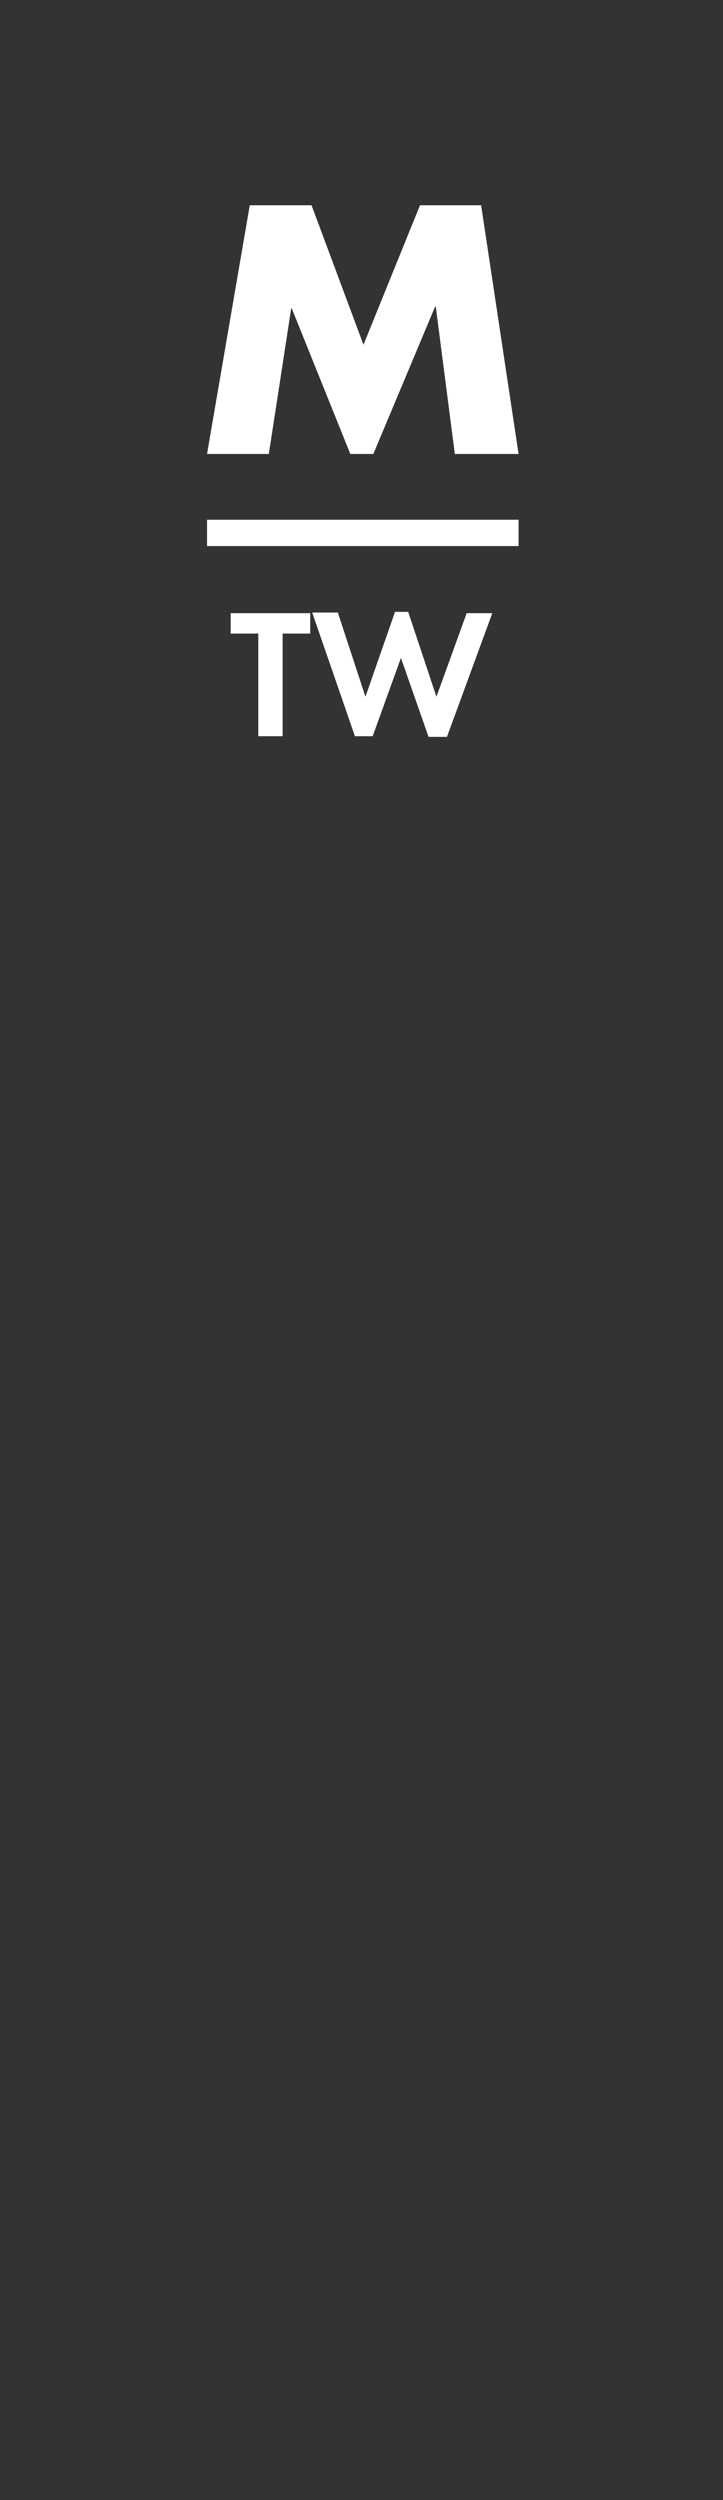 <?xml version="1.0" encoding="utf-8"?>
<!-- Generator: Adobe Illustrator 25.4.1, SVG Export Plug-In . SVG Version: 6.00 Build 0)  -->
<svg version="1.1" id="レイヤー_1" xmlns="http://www.w3.org/2000/svg" xmlns:xlink="http://www.w3.org/1999/xlink" x="0px"
	 y="0px" viewBox="0 0 110 380" style="enable-background:new 0 0 110 380;" xml:space="preserve">
<rect x="0" y="0" width="110" height="380" fill="#333333" stroke="none"/>
<style type="text/css">
	.st0{fill:none;}
	.st1{fill:#FFFFFF;}
</style>
<rect y="0" class="st0" width="110" height="380"/>
<g>
	<path class="st1" d="M38,31.2h9.4l7.9,21.2l8.6-21.2h9.3L78.9,69h-9.7l-2.9-22.4h-0.1L56.8,69h-3.5l-8.9-22.1h-0.1L40.9,69h-9.4
		L38,31.2z"/>
</g>
<rect x="31.5" y="79" class="st1" width="47.4" height="4"/>
<g>
	<path class="st1" d="M43,96.3v15.6h-3.7V96.3h-4.2v-3.1h12.1v3.1H43z"/>
	<path class="st1" d="M56.7,111.9H54l-6.5-18.8h3.9l4.2,12.8L60.1,93h2l4.3,12.9L71,93.2h3.9L68,112h-2.8L61,100L56.7,111.9z"/>
</g>
</svg>
